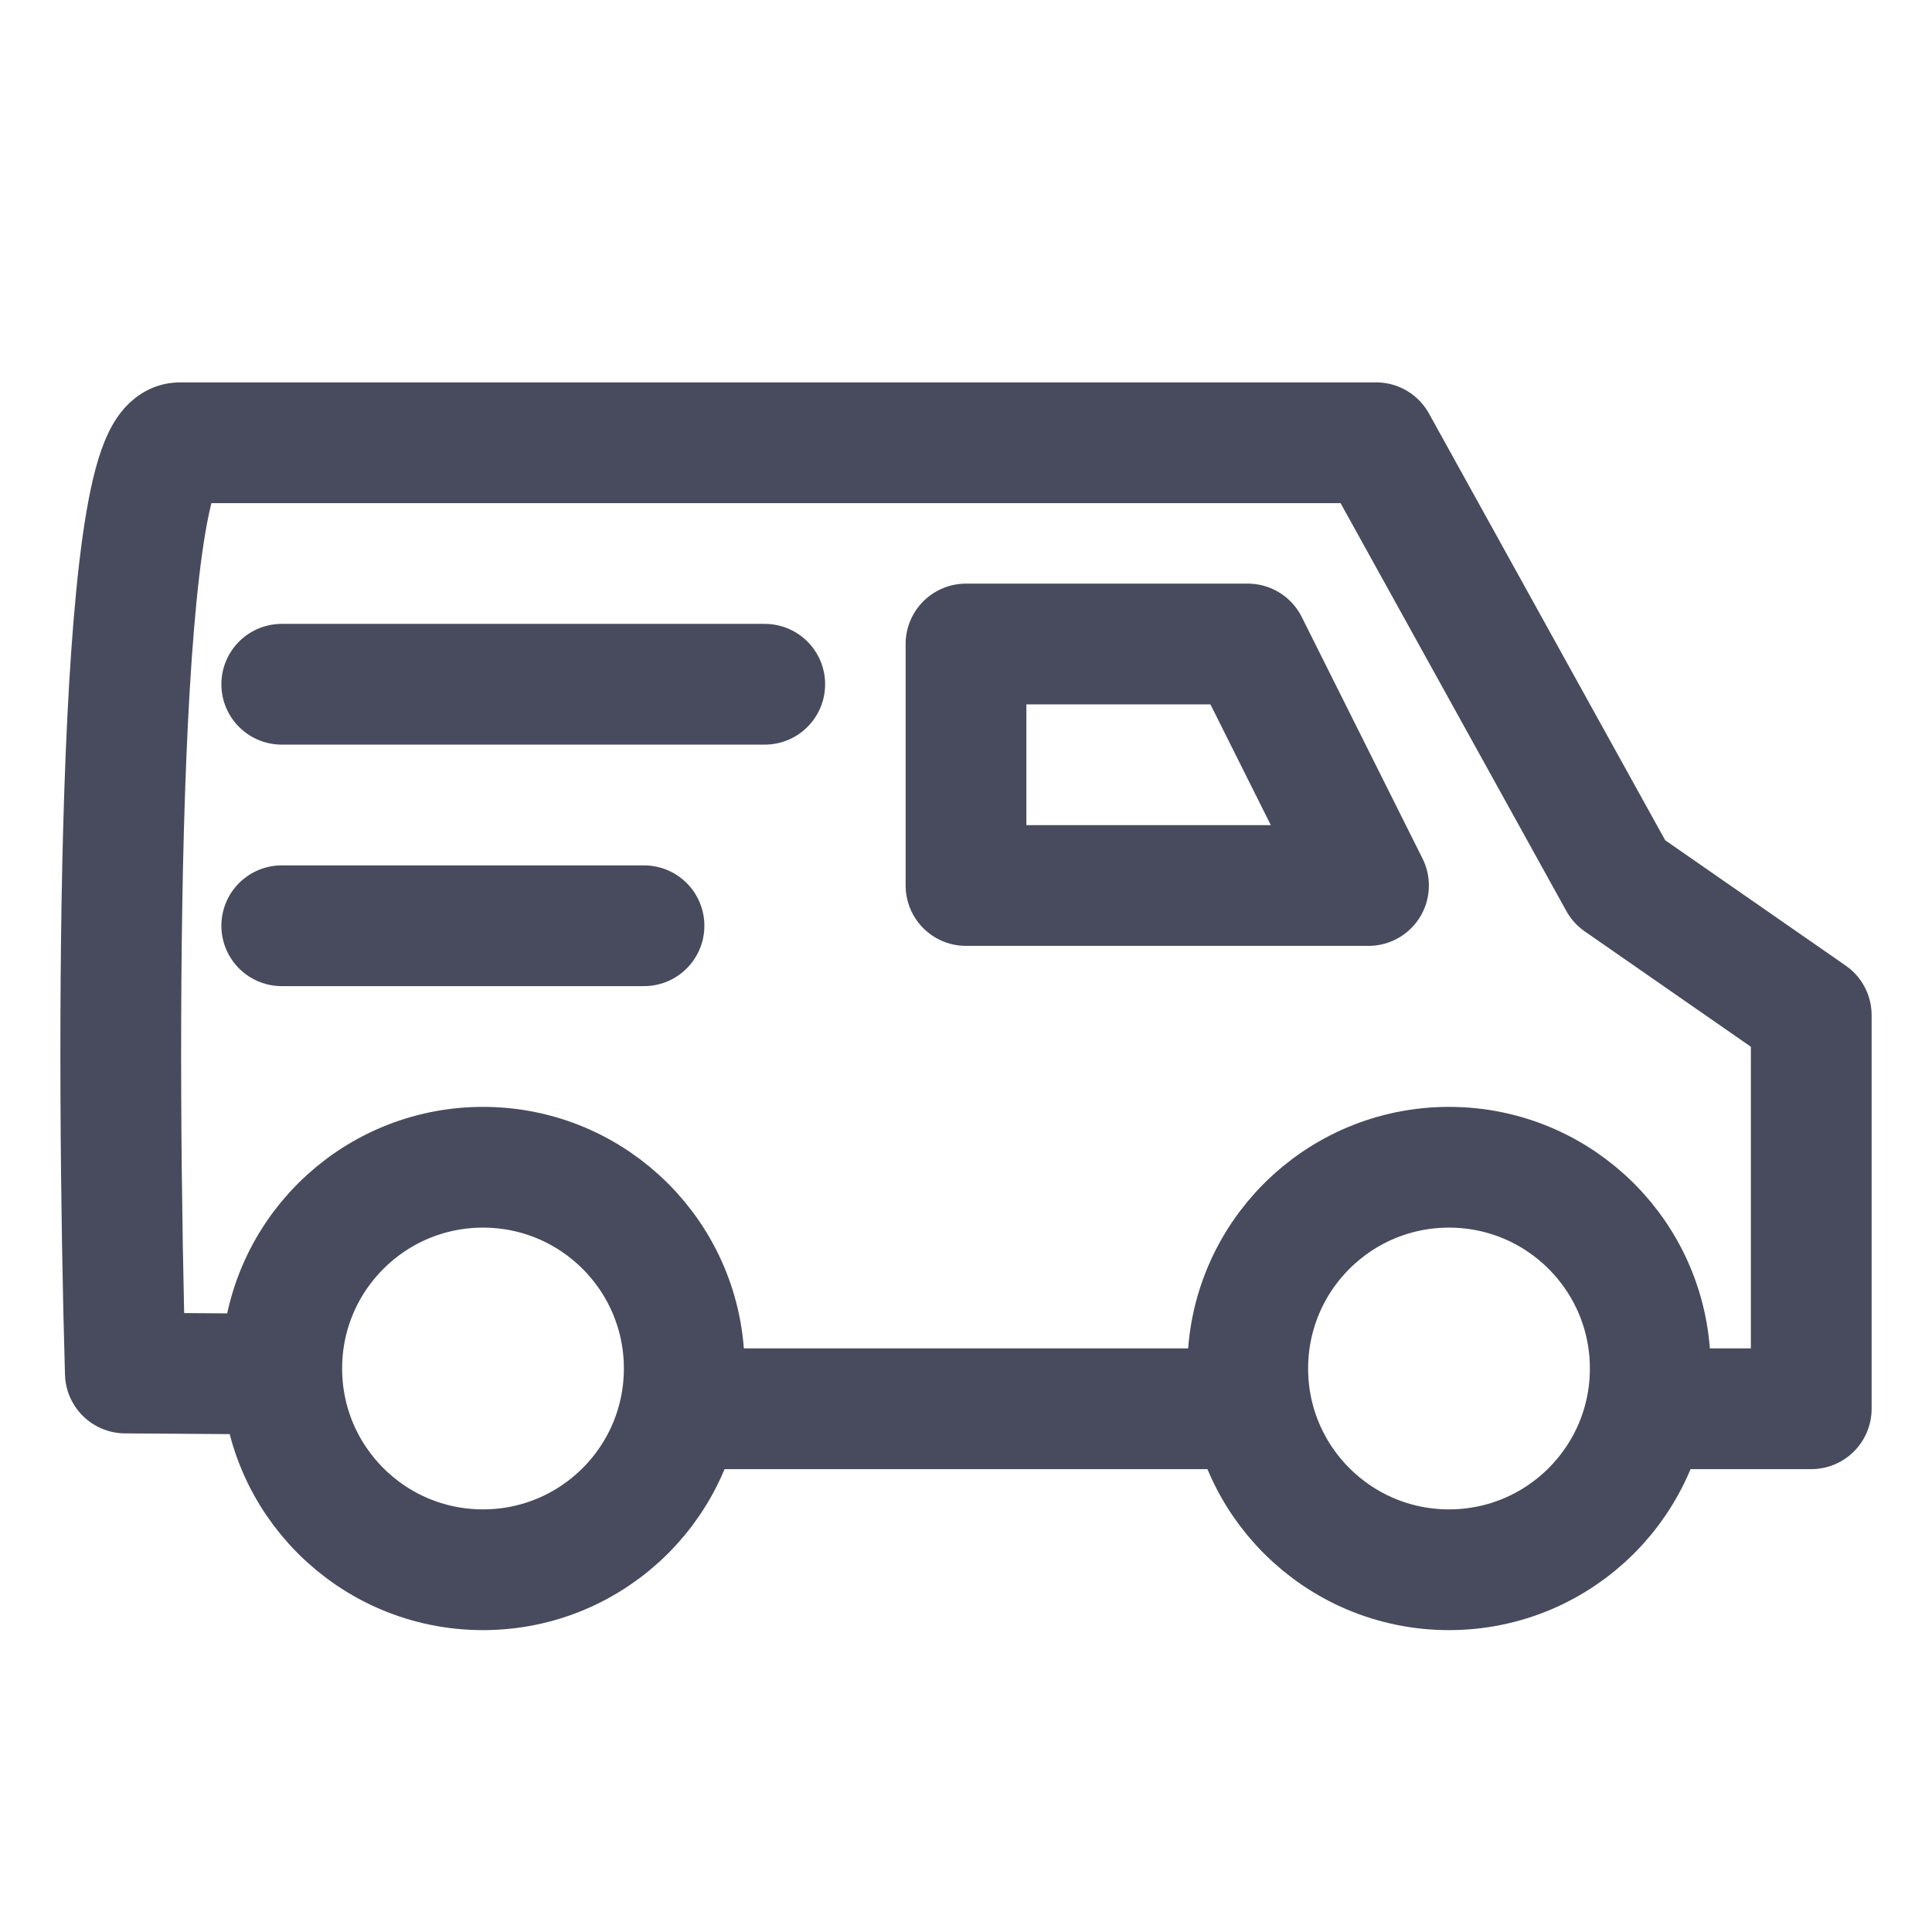 <svg width="24" height="24" viewBox="0 0 24 24" fill="none" xmlns="http://www.w3.org/2000/svg">
<path d="M3.6 17.071L1.557 17.056C1.445 13.204 1.422 5.5 2.233 5.5H17.095L20.114 10.954L22.5 12.611C22.5 12.611 22.5 16.167 22.5 17.5H20.114M16.2 17.5H8.5" stroke="#484B5D" stroke-width="1.5" stroke-linejoin="round"/>
<path d="M3.5 8.5H9.5M3.5 11.5H8" stroke="#484B5D" stroke-width="1.5" stroke-linecap="round" stroke-linejoin="round"/>
<path d="M8.5 17C8.5 18.381 7.381 19.5 6 19.5C4.619 19.5 3.5 18.381 3.5 17C3.5 15.619 4.619 14.5 6 14.5C7.381 14.5 8.5 15.619 8.5 17Z" stroke="#484B5D" stroke-width="1.5"/>
<path d="M20.5 17C20.5 18.381 19.381 19.5 18 19.5C16.619 19.5 15.5 18.381 15.5 17C15.5 15.619 16.619 14.5 18 14.5C19.381 14.5 20.5 15.619 20.5 17Z" stroke="#484B5D" stroke-width="1.5"/>
<path d="M15.5 8H12V11H14.5H17L15.5 8Z" stroke="#484B5D" stroke-width="1.5" stroke-linecap="round" stroke-linejoin="round"/>
</svg>
